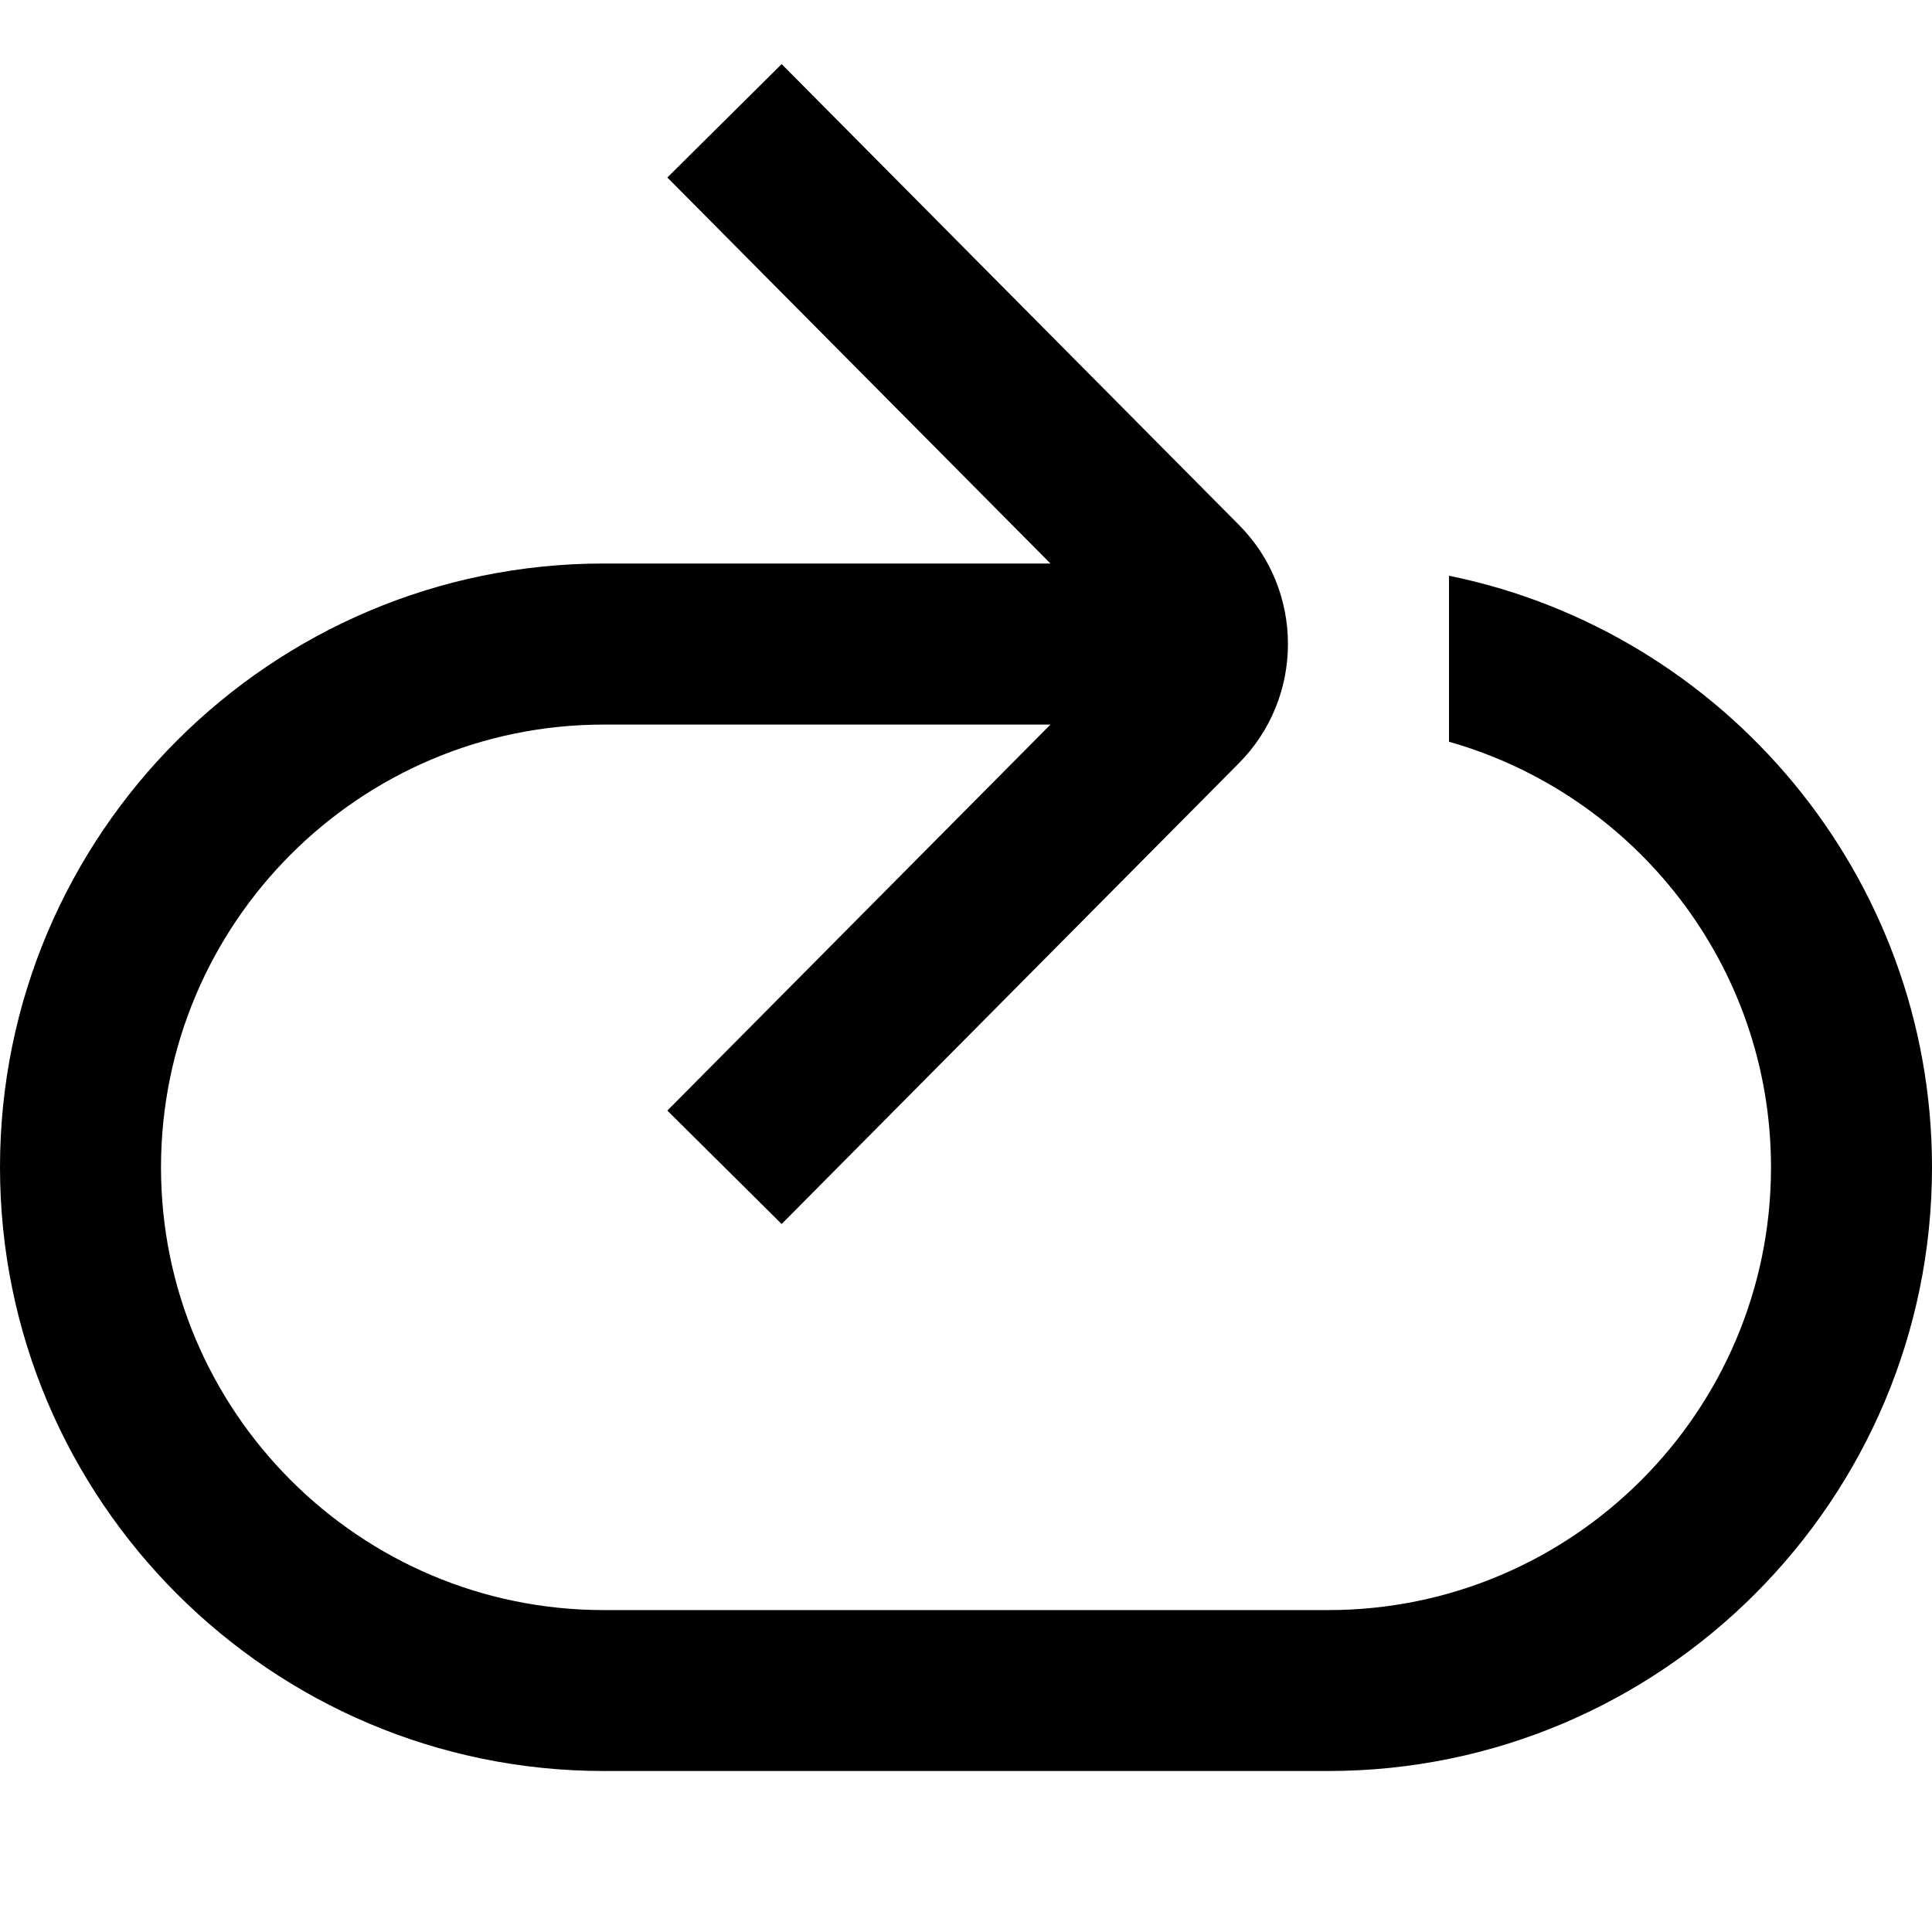 <?xml version="1.0" encoding="UTF-8"?>
<svg xmlns="http://www.w3.org/2000/svg" id="Layer_1" data-name="Layer 1" viewBox="0 0 24 24">
  <path d="m24,14.5c0,4.136-3.364,7.5-7.5,7.5H7.5c-4.136,0-7.5-3.364-7.5-7.5s3.364-7.5,7.5-7.5h5.549l-4.759-4.795,1.42-1.409,5.677,5.721c.817.817.817,2.151-.003,2.97l-5.674,5.718-1.42-1.409,4.759-4.795h-5.549c-3.033,0-5.5,2.467-5.5,5.5s2.467,5.5,5.5,5.5h9c3.033,0,5.5-2.467,5.5-5.5,0-2.512-1.695-4.632-4-5.287v-2.062c3.419.697,6,3.727,6,7.349Z"/>
</svg>
